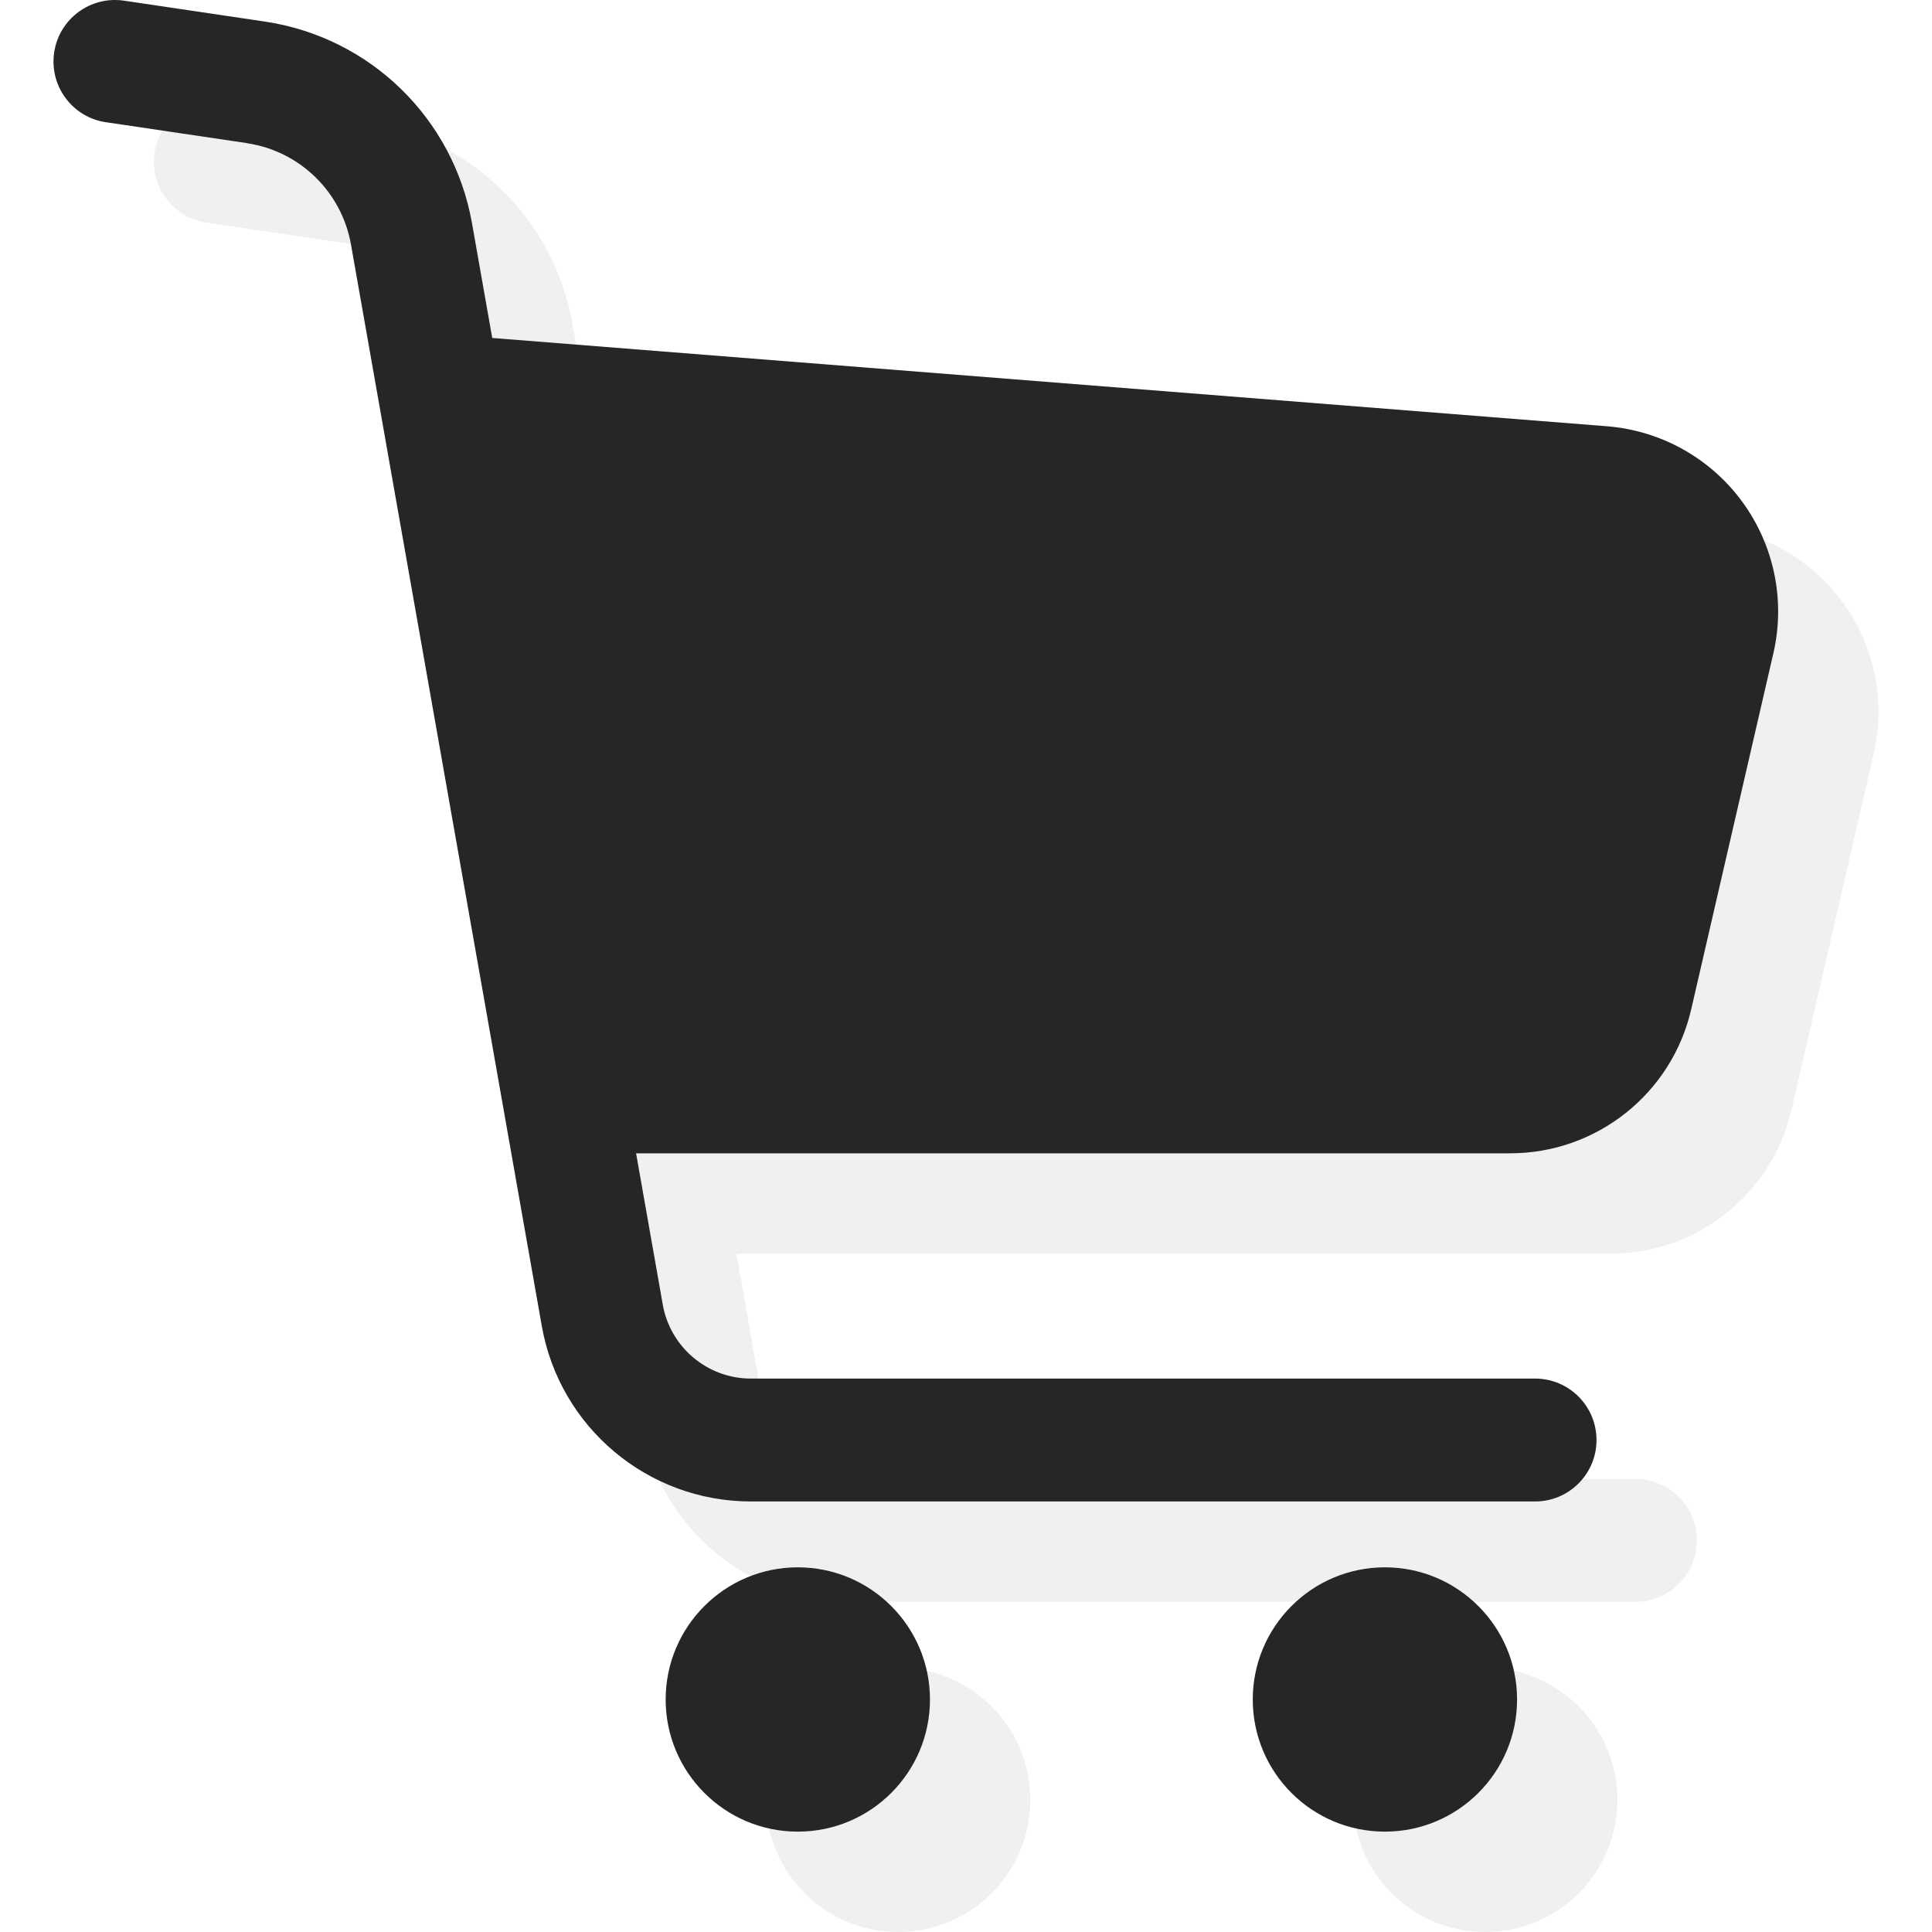 <svg width="77" height="77" viewBox="0 0 77 77" fill="none" xmlns="http://www.w3.org/2000/svg">
<g opacity="0.7" clip-path="url(#clip0_481_12209)">
<path d="M73.435 23.994C72.163 22.258 70.195 21.16 68.048 20.989L23.618 17.47L22.811 12.894C22.072 8.716 18.747 5.48 14.551 4.859L13.743 4.739L8.94 4.026C7.602 3.83 6.357 4.752 6.159 6.09C5.96 7.429 6.884 8.675 8.222 8.872V8.871L13.833 9.703L13.835 9.707C15.943 10.015 17.616 11.644 17.988 13.745L25.593 56.847C26.306 60.892 29.82 63.84 33.928 63.841H65.18C66.533 63.841 67.629 62.744 67.629 61.393C67.629 60.04 66.533 58.943 65.18 58.943H33.928C32.198 58.944 30.715 57.699 30.415 55.996L29.351 49.965H64.189C67.637 49.965 70.629 47.585 71.404 44.224L74.678 30.035C75.163 27.937 74.709 25.732 73.435 23.994Z" fill="#EAEAEA"/>
<path d="M35.797 66.466C32.888 66.466 30.53 68.827 30.53 71.734C30.53 74.642 32.888 77 35.797 77C38.705 77 41.064 74.642 41.064 71.734C41.064 68.827 38.705 66.466 35.797 66.466Z" fill="#EAEAEA"/>
<path d="M59.195 66.466C56.286 66.466 53.929 68.827 53.929 71.734C53.929 74.642 56.286 77 59.195 77C62.104 77 64.463 74.642 64.463 71.734C64.463 68.827 62.104 66.466 59.195 66.466Z" fill="#EAEAEA"/>
</g>
<g clip-path="url(#clip1_481_12209)">
<path d="M69.435 19.994C68.163 18.258 66.195 17.16 64.048 16.989L19.618 13.47L18.811 8.894C18.072 4.716 14.748 1.48 10.551 0.859L9.743 0.739L4.94 0.026C3.602 -0.17 2.357 0.752 2.159 2.09C1.96 3.429 2.884 4.675 4.222 4.872V4.871L9.833 5.703L9.835 5.707C11.943 6.015 13.617 7.644 13.988 9.745L21.593 52.847C22.306 56.892 25.82 59.84 29.928 59.841H61.18C62.533 59.841 63.629 58.744 63.629 57.393C63.629 56.04 62.533 54.943 61.18 54.943H29.928C28.198 54.944 26.715 53.699 26.415 51.996L25.351 45.965H60.188C63.637 45.965 66.629 43.585 67.404 40.224L70.678 26.035C71.163 23.937 70.709 21.732 69.435 19.994Z" fill="#262626"/>
<path d="M31.797 62.466C28.888 62.466 26.53 64.827 26.53 67.734C26.53 70.642 28.888 73 31.797 73C34.705 73 37.064 70.642 37.064 67.734C37.064 64.827 34.705 62.466 31.797 62.466Z" fill="#262626"/>
<path d="M55.195 62.466C52.286 62.466 49.929 64.827 49.929 67.734C49.929 70.642 52.286 73 55.195 73C58.104 73 60.463 70.642 60.463 67.734C60.463 64.827 58.104 62.466 55.195 62.466Z" fill="#262626"/>
</g>
<defs>
<clipPath id="clip0_481_12209">
<rect width="73" height="73" fill="white" transform="translate(4 4)"/>
</clipPath>
<clipPath id="clip1_481_12209">
<rect width="73" height="73" fill="white"/>
</clipPath>
</defs>
</svg>
